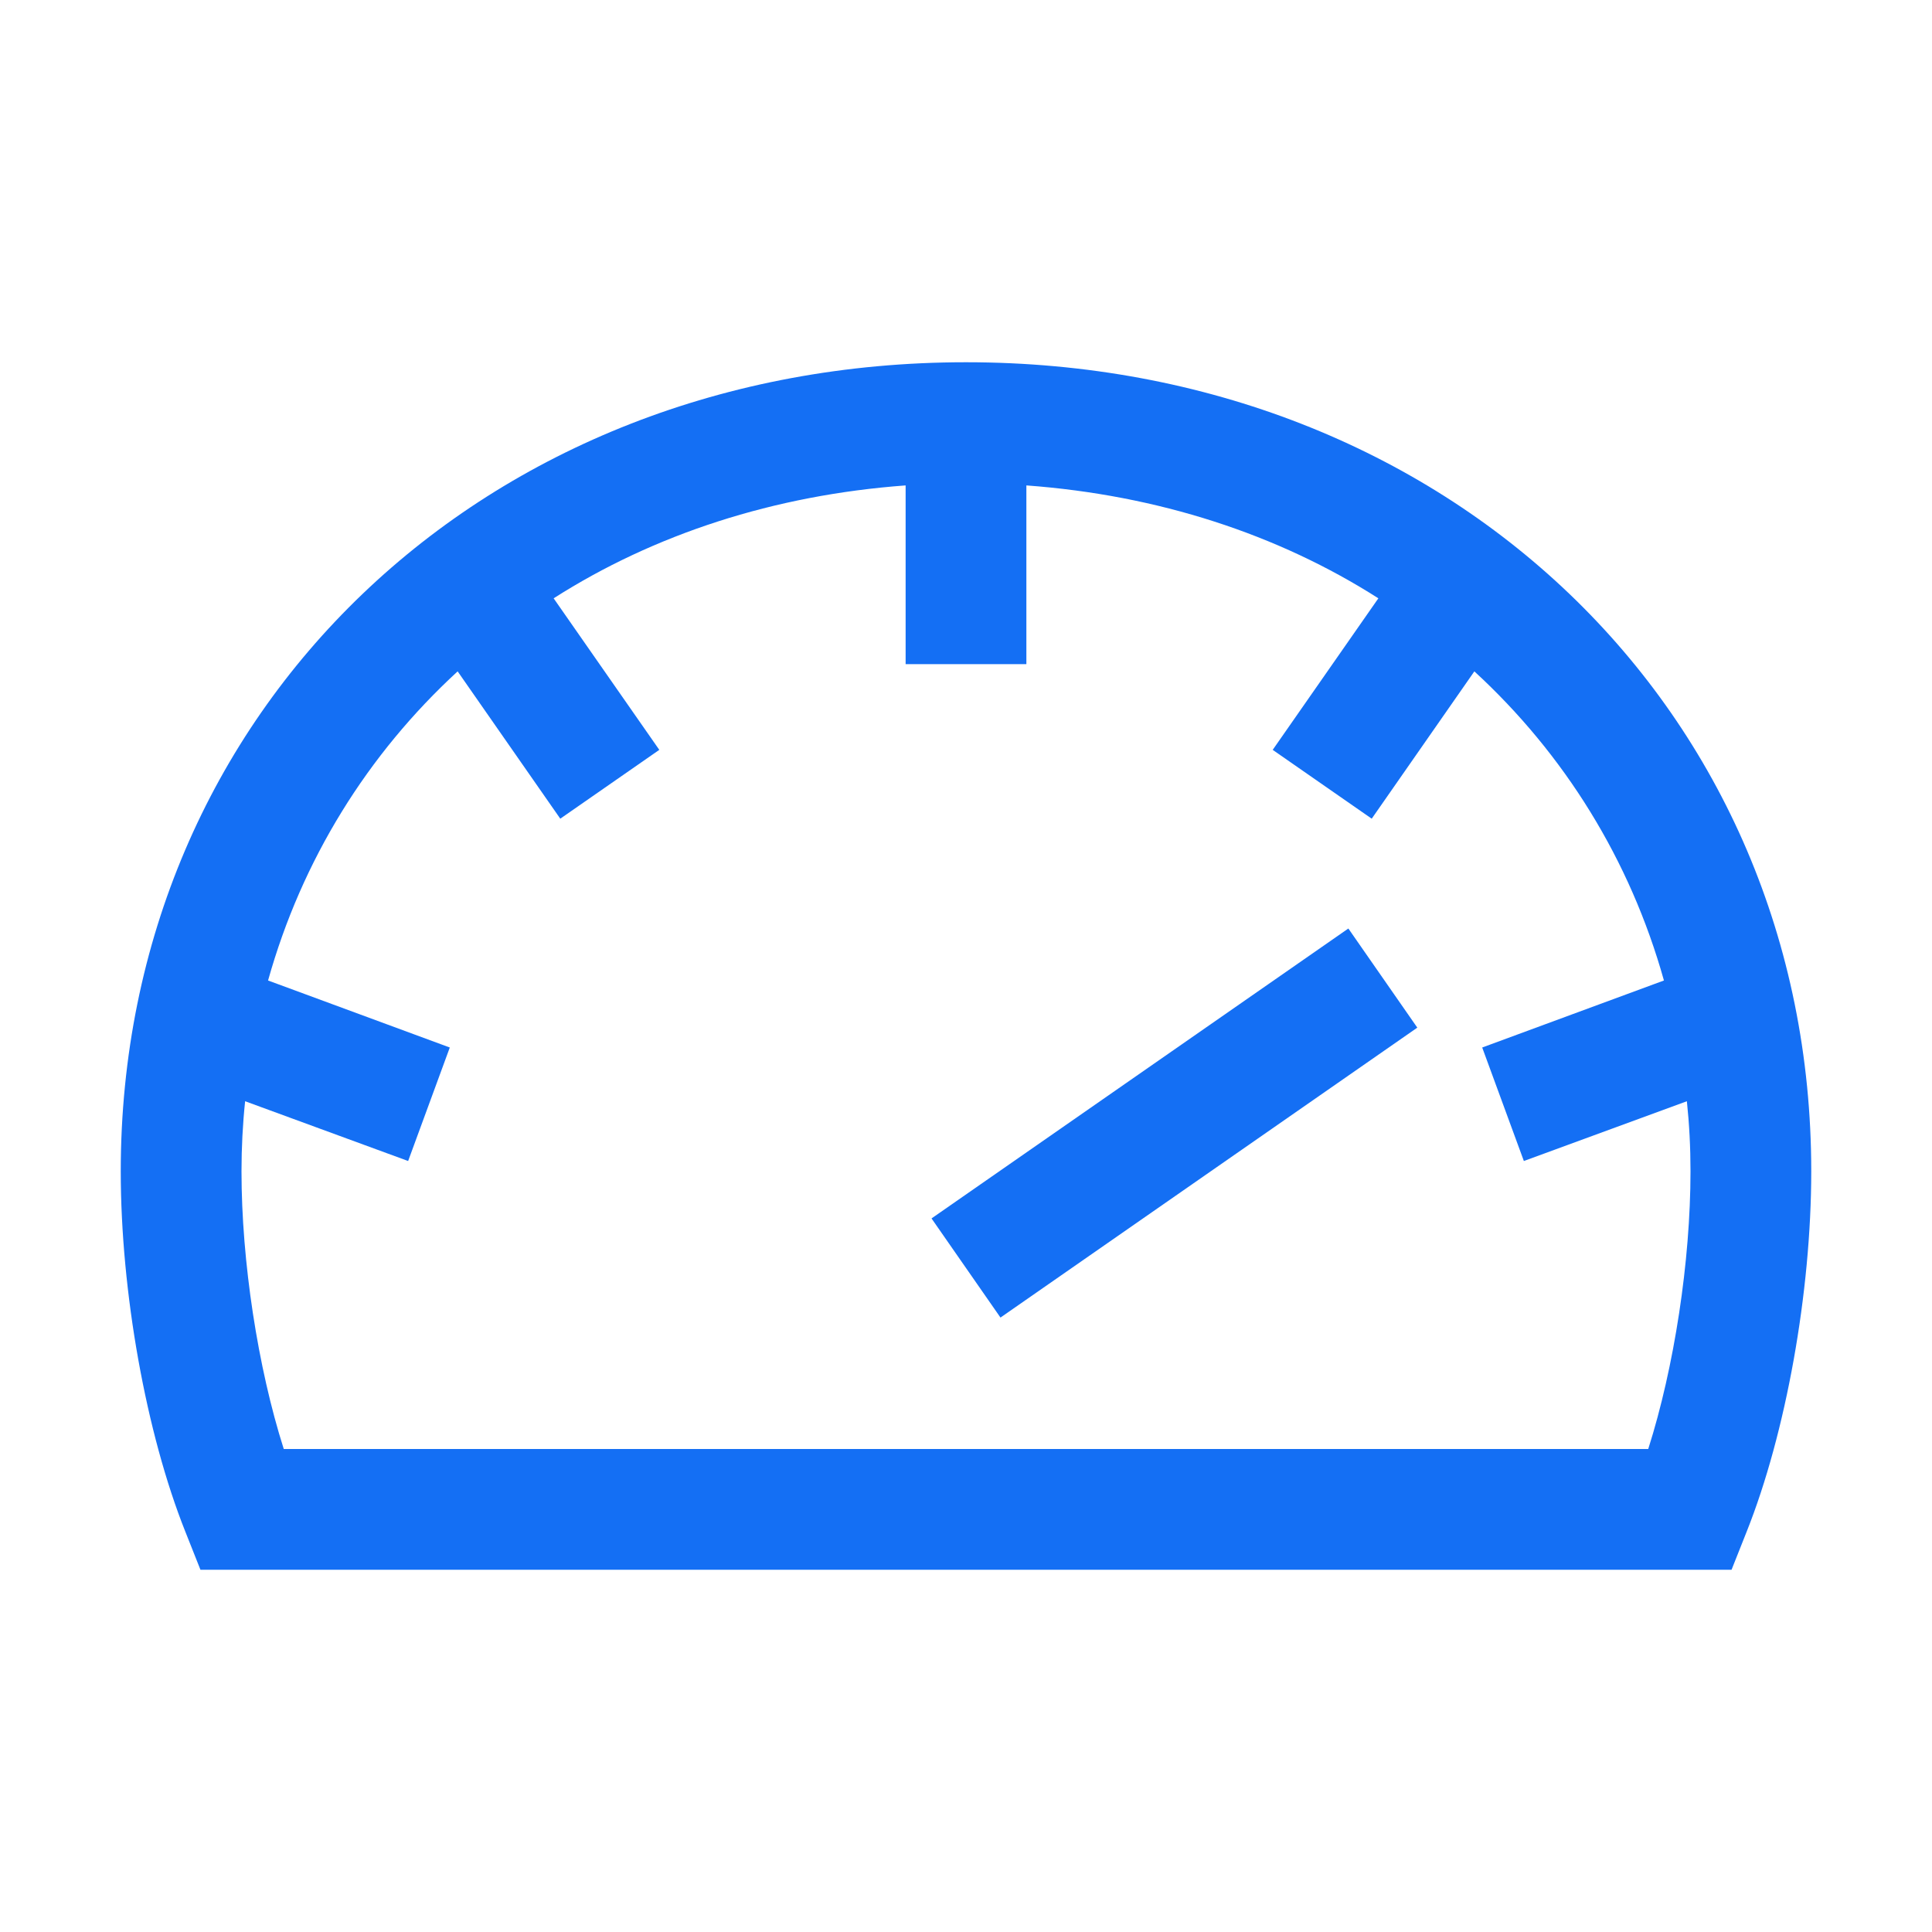<svg width="32" height="32" viewBox="0 0 32 32" fill="none" xmlns="http://www.w3.org/2000/svg">
<path d="M15.429 20.181L22.333 15.379L23.475 17.021L16.571 21.823L15.429 20.181Z" fill="#146FF4"/>
<path fill-rule="evenodd" clip-rule="evenodd" d="M2 19.4C2 11.76 8.02 6 16 6C23.98 6 30 11.76 30 19.4C30 21.4 29.58 23.74 28.93 25.37L28.68 26H3.32L3.07 25.37C2.42 23.74 2 21.4 2 19.4ZM4 19.4C4 20.89 4.27 22.65 4.7 24H27.3C27.73 22.65 28 20.89 28 19.4C28 19 27.98 18.62 27.94 18.24L25.24 19.23L24.55 17.35L27.56 16.24C27 14.24 25.91 12.49 24.42 11.12L22.72 13.56L21.08 12.42L22.83 9.91C21.17 8.85 19.18 8.2 17 8.04V11H15V8.04C12.82 8.2 10.83 8.85 9.17 9.91L10.92 12.42L9.28 13.56L7.58 11.12C6.09 12.49 5 14.24 4.44 16.24L7.45 17.35L6.76 19.23L4.06 18.24C4.02 18.62 4 19.01 4 19.4Z" fill="#146FF4"/>
</svg>
